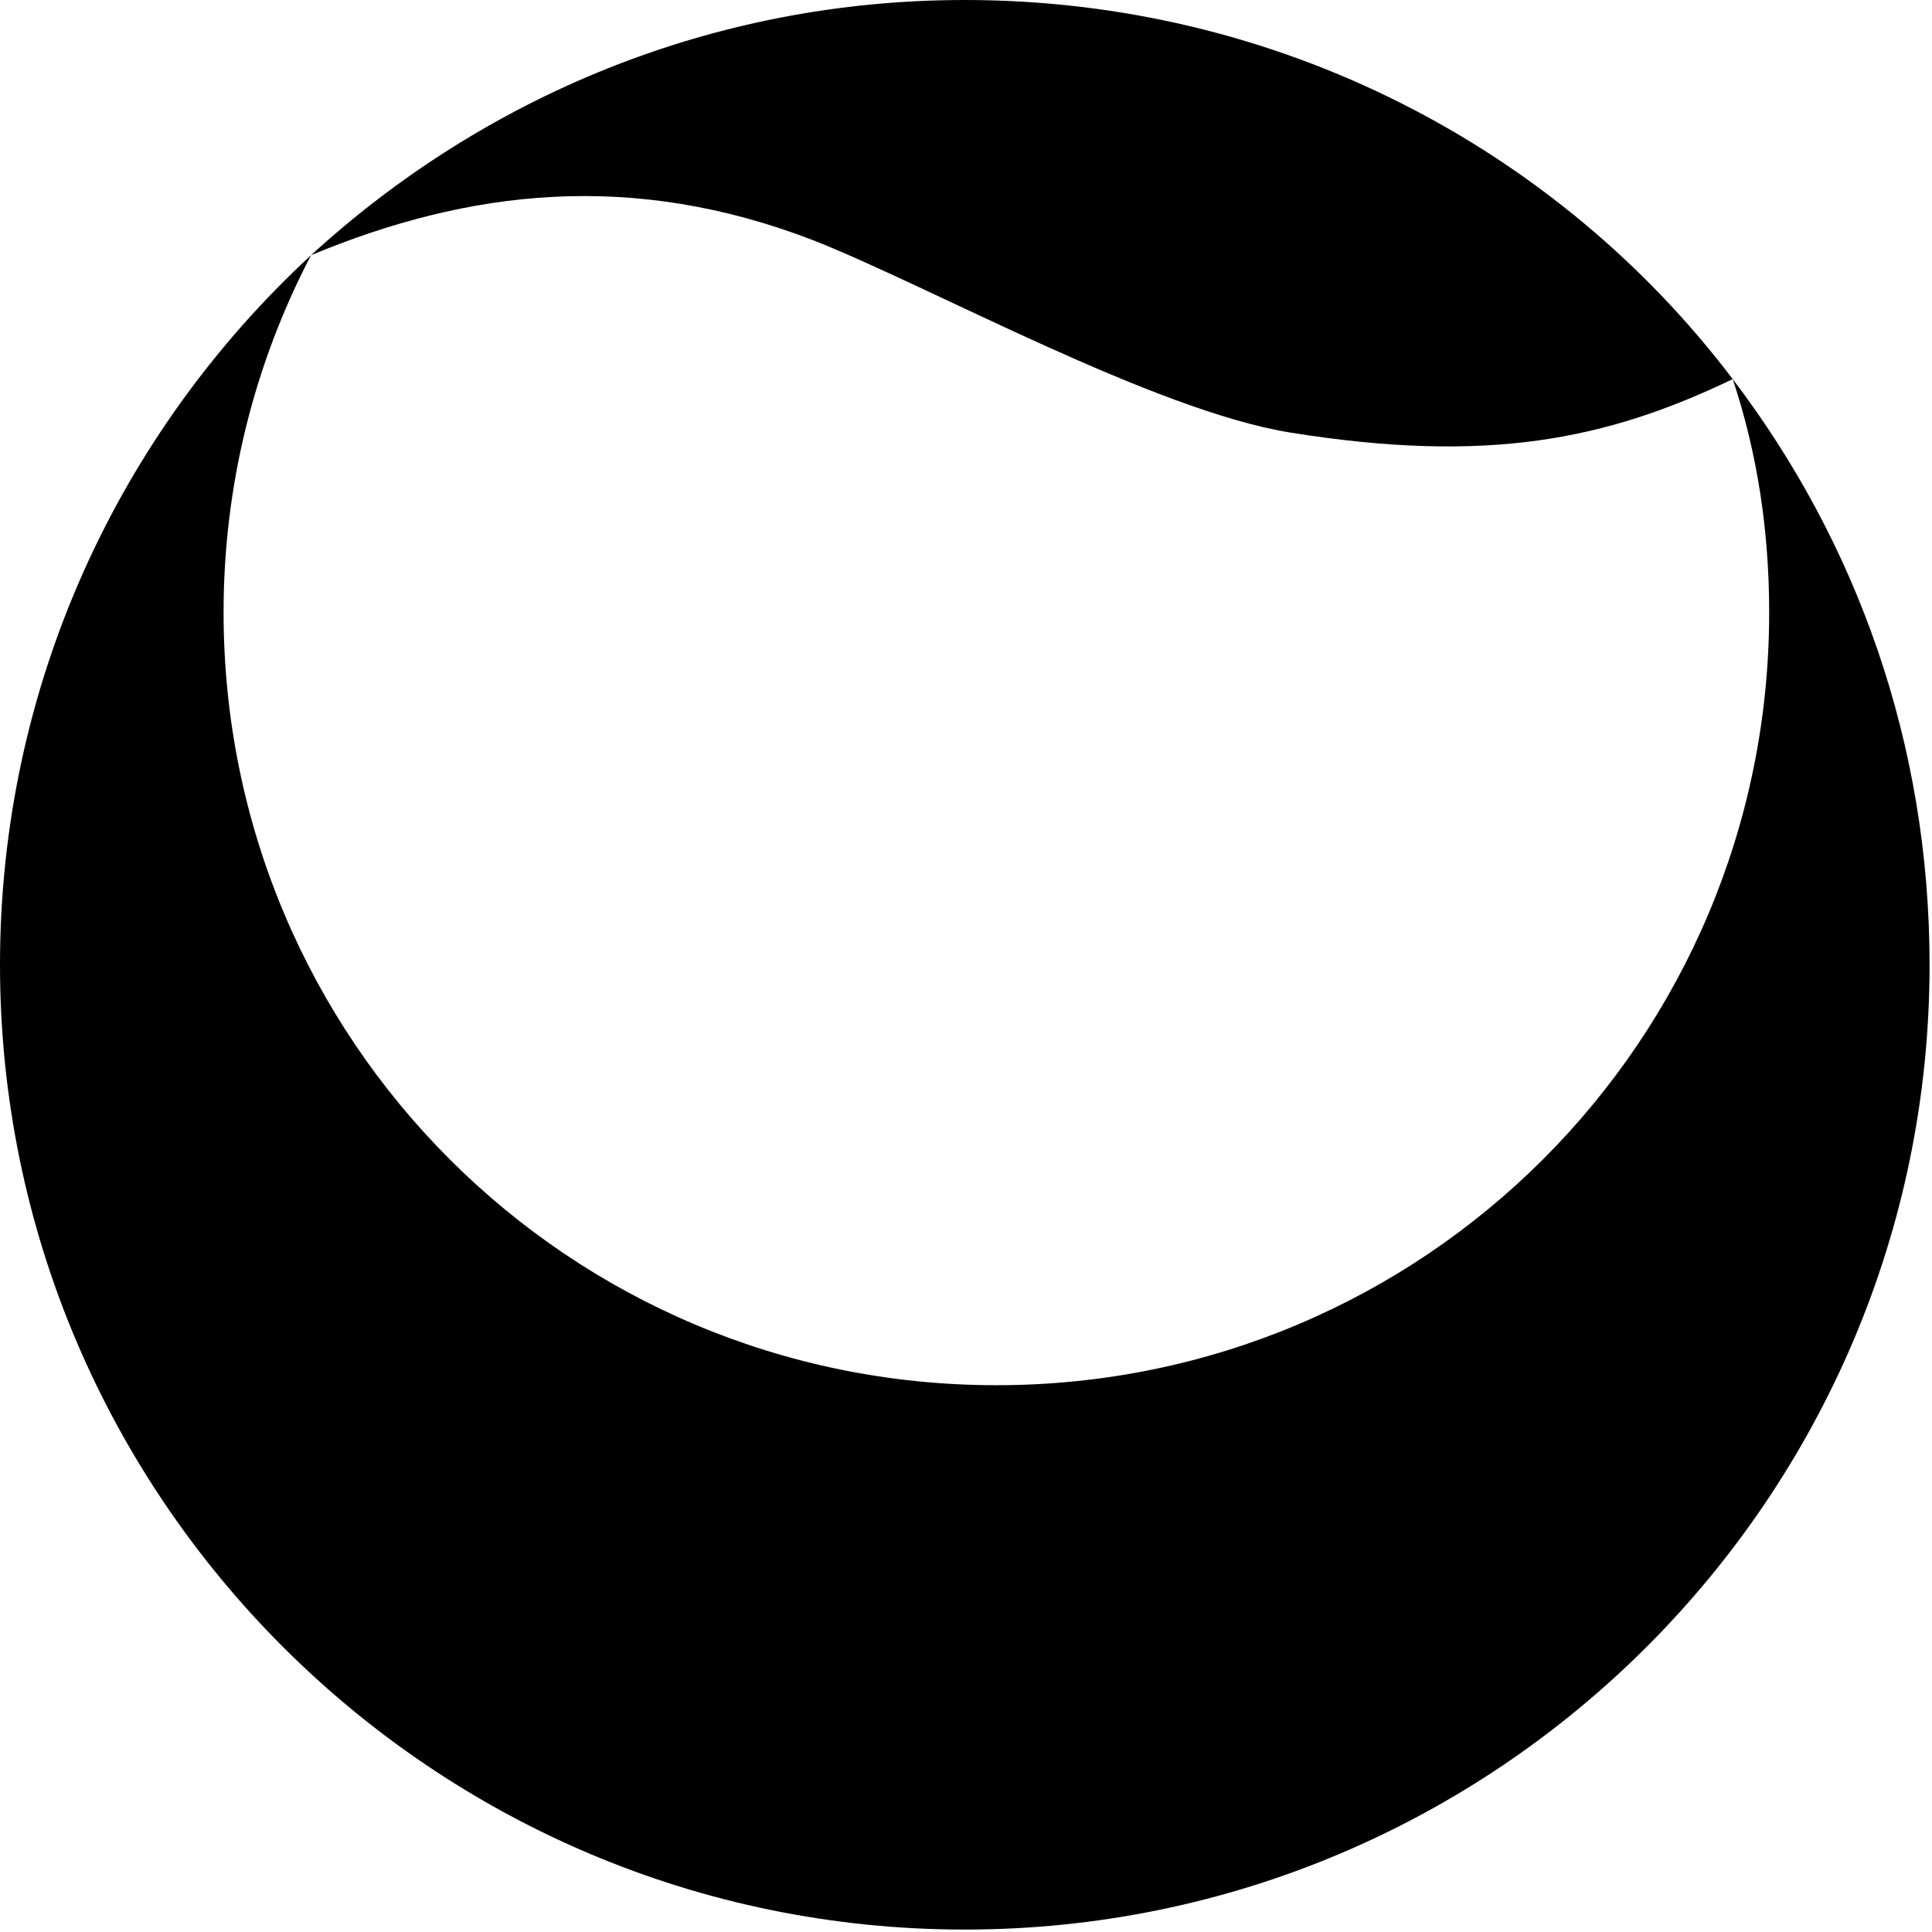 <svg version="1.1" id="Layer_1" xmlns="http://www.w3.org/2000/svg" xmlns:xlink="http://www.w3.org/1999/xlink" x="0px" y="0px" viewBox="0 0 79.5 79.5" style="" xml:space="preserve">
 <style type="text/css">
  .st0{fill:#0F549E;}
	.st1{clip-path:url(#SVGID_2_);fill:url(#SVGID_3_);}
	.st2{clip-path:url(#SVGID_5_);fill:url(#SVGID_6_);}
 </style>
 <g>
  <g>
   <path class="st0" d="M13.4,10.1L13.4,10.1L13.4,10.1z">
   </path>
   <polygon class="st0" points="71.6,15.2 71.6,15.2 71.6,15.2 		">
   </polygon>
  </g>
  <g>
   <defs>
    <path id="SVGID_1_" d="M0,39.7c0,21.9,17.8,39.7,39.7,39.7s39.7-17.8,39.7-39.7c0-9.1-3-17.4-8.1-24.1c1,3,1.5,6.2,1.5,9.6
				C72.8,42.8,58.6,57,41,57S9.2,42.8,9.2,25.2c0-5.3,1.3-10.3,3.6-14.7C4.9,17.8,0,28.2,0,39.7">
    </path>
   </defs>
   <clipPath id="SVGID_2_">
    <use href="#SVGID_1_" style="overflow:visible;">
    </use>
   </clipPath>
   <radialGradient id="SVGID_3_" cx="-286.697" cy="289.058" r="4.267" gradientTransform="matrix(9.329 0 0 9.329 2714.334 -2656.866)" gradientUnits="userSpaceOnUse">
    <stop offset="0" style="">
    </stop>
    <stop offset="0.65" style="">
    </stop>
    <stop offset="0.707" style="">
    </stop>
    <stop offset="0.764" style="">
    </stop>
    <stop offset="0.82" style="">
    </stop>
    <stop offset="0.875" style="">
    </stop>
    <stop offset="0.93" style="">
    </stop>
    <stop offset="0.95" style="">
    </stop>
    <stop offset="1" style="">
    </stop>
   </radialGradient>
   <rect y="10.5" class="st1" width="79.5" height="69">
   </rect>
  </g>
  <g>
   <defs>
    <path id="SVGID_4_" d="M12.8,10.5C19.3,7.8,26,7,33.5,9.9c4.8,1.9,14,7,19.6,7.9c8.1,1.3,13,0.3,18.2-2.2C64.1,6.1,52.6,0,39.7,0
				C29.3,0,19.9,4,12.8,10.5">
    </path>
   </defs>
   <clipPath id="SVGID_5_">
    <use xlink:href="#SVGID_4_" style="overflow:visible;">
    </use>
   </clipPath>
   <radialGradient id="SVGID_6_" cx="-286.49" cy="289.182" r="4.267" gradientTransform="matrix(9.372 0 0 9.372 2724.733 -2670.147)" gradientUnits="userSpaceOnUse">
    <stop offset="0" style="">
    </stop>
    <stop offset="0.75" style="">
    </stop>
    <stop offset="0.775" style="">
    </stop>
    <stop offset="0.829" style="">
    </stop>
    <stop offset="0.906" style="">
    </stop>
    <stop offset="0.95" style="">
    </stop>
    <stop offset="1" style="">
    </stop>
   </radialGradient>
   <rect x="12.8" class="st2" width="58.5" height="19.2">
   </rect>
  </g>
 </g>
</svg>